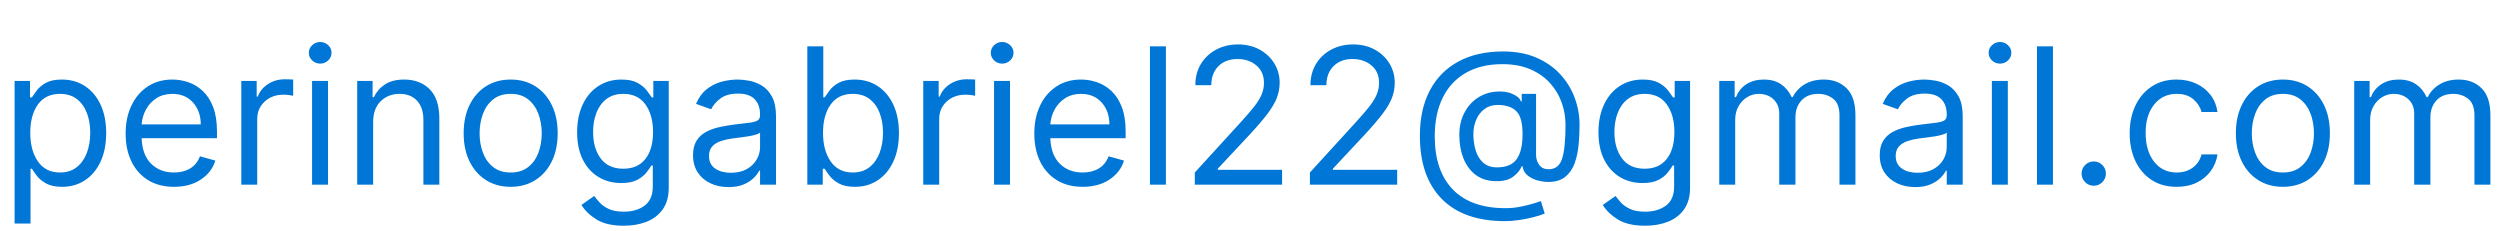 <?xml version="1.0" encoding="utf-8"?>
<svg width="184px" height="17px" viewBox="0 0 184 17" version="1.1" xmlns:xlink="http://www.w3.org/1999/xlink" xmlns="http://www.w3.org/2000/svg">
  <g fill="#0076D6" stroke="none" id="perinogabriel22@gmail.com">
    <path d="M23.565 4.682Q23.222 4.682 22.976 4.448Q22.73 4.214 22.73 3.886Q22.73 3.558 22.976 3.325Q23.222 3.091 23.565 3.091Q23.908 3.091 24.154 3.325Q24.401 3.558 24.401 3.886Q24.401 4.214 24.154 4.448Q23.908 4.682 23.565 4.682ZM73.169 4.448Q73.415 4.682 73.758 4.682Q74.102 4.682 74.348 4.448Q74.594 4.214 74.594 3.886Q74.594 3.558 74.348 3.325Q74.102 3.091 73.758 3.091Q73.415 3.091 73.169 3.325Q72.923 3.558 72.923 3.886Q72.923 4.214 73.169 4.448ZM147.199 4.682Q146.856 4.682 146.61 4.448Q146.364 4.214 146.364 3.886Q146.364 3.558 146.61 3.325Q146.856 3.091 147.199 3.091Q147.542 3.091 147.788 3.325Q148.034 3.558 148.034 3.886Q148.034 4.214 147.788 4.448Q147.542 4.682 147.199 4.682ZM87.938 13.591L87.938 12.696L91.298 9.017Q91.89 8.371 92.273 7.891Q92.656 7.411 92.842 6.986Q93.028 6.561 93.028 6.094Q93.028 5.288 92.469 4.816Q91.91 4.344 91.079 4.344Q90.195 4.344 89.673 4.873Q89.151 5.403 89.151 6.273L87.977 6.273Q87.977 5.378 88.39 4.702Q88.803 4.026 89.516 3.648Q90.229 3.27 91.119 3.27Q92.014 3.27 92.705 3.648Q93.396 4.026 93.789 4.667Q94.182 5.308 94.182 6.094Q94.182 6.656 93.981 7.19Q93.779 7.724 93.284 8.378Q92.79 9.032 91.915 9.972L89.628 12.418L89.628 12.497L94.361 12.497L94.361 13.591L87.938 13.591ZM96.409 12.696L96.409 13.591L102.832 13.591L102.832 12.497L98.099 12.497L98.099 12.418L100.386 9.972Q101.261 9.032 101.756 8.378Q102.251 7.724 102.452 7.19Q102.653 6.656 102.653 6.094Q102.653 5.308 102.261 4.667Q101.868 4.026 101.177 3.648Q100.486 3.27 99.591 3.27Q98.701 3.27 97.988 3.648Q97.274 4.026 96.862 4.702Q96.449 5.378 96.449 6.273L97.622 6.273Q97.622 5.403 98.144 4.873Q98.666 4.344 99.551 4.344Q100.381 4.344 100.941 4.816Q101.5 5.288 101.5 6.094Q101.5 6.561 101.314 6.986Q101.127 7.411 100.744 7.891Q100.362 8.371 99.77 9.017L96.409 12.696ZM59.42 3.409L59.42 13.591L60.554 13.591L60.554 12.418L60.693 12.418Q60.822 12.626 61.061 12.942Q61.3 13.258 61.742 13.504Q62.185 13.75 62.92 13.75Q63.875 13.75 64.606 13.265Q65.337 12.78 65.749 11.893Q66.162 11.006 66.162 9.793Q66.162 8.589 65.749 7.705Q65.337 6.82 64.601 6.337Q63.865 5.855 62.901 5.855Q62.155 5.855 61.72 6.101Q61.285 6.347 61.054 6.658Q60.822 6.969 60.693 7.168L60.594 7.168L60.594 3.409L59.42 3.409ZM85.81 13.591L85.81 3.409L84.636 3.409L84.636 13.591L85.81 13.591ZM151.097 13.591L151.097 3.409L149.923 3.409L149.923 13.591L151.097 13.591ZM110.767 16.276Q107.724 16.276 106.114 14.64Q104.503 13.004 104.503 9.991Q104.503 8.053 105.234 6.663Q105.964 5.273 107.337 4.53Q108.709 3.787 110.628 3.787Q112.025 3.787 113.076 4.242Q114.128 4.697 114.836 5.47Q115.545 6.243 115.9 7.207Q116.256 8.172 116.256 9.196Q116.256 9.917 116.186 10.658Q116.116 11.398 115.893 12.017Q115.669 12.636 115.204 13.014Q114.739 13.392 113.949 13.392Q113.601 13.392 113.183 13.283Q112.766 13.173 112.442 12.92Q112.119 12.666 112.06 12.239L112 12.239Q111.821 12.671 111.351 13.017Q110.881 13.362 110.031 13.332Q109.166 13.303 108.582 12.848Q107.998 12.393 107.702 11.635Q107.406 10.876 107.406 9.932Q107.406 9.037 107.752 8.348Q108.097 7.66 108.691 7.245Q109.286 6.83 110.031 6.75Q110.777 6.675 111.306 6.907Q111.836 7.138 111.94 7.466L112 7.466L112 6.909L113.054 6.909L113.054 11.403Q113.054 11.821 113.288 12.139Q113.521 12.457 113.969 12.457Q114.729 12.457 114.975 11.667Q115.222 10.876 115.222 9.176Q115.222 8.341 114.938 7.545Q114.655 6.75 114.081 6.114Q113.506 5.477 112.631 5.099Q111.756 4.722 110.568 4.722Q109.007 4.722 107.893 5.358Q106.78 5.994 106.188 7.183Q105.597 8.371 105.597 10.031Q105.597 12.567 106.926 13.944Q108.256 15.321 110.807 15.321Q111.354 15.321 111.886 15.217Q112.418 15.112 112.825 14.988Q113.233 14.864 113.412 14.804L113.69 15.719Q113.382 15.848 112.887 15.977Q112.393 16.107 111.833 16.191Q111.274 16.276 110.767 16.276ZM18.892 5.955L17.759 5.955L17.759 13.591L18.932 13.591L18.932 8.759Q18.932 7.983 19.479 7.476Q20.026 6.969 20.861 6.969Q21.095 6.969 21.306 7.001Q21.517 7.033 21.577 7.048L21.577 5.855Q21.477 5.845 21.283 5.84Q21.09 5.835 20.96 5.835Q20.274 5.835 19.727 6.188Q19.18 6.541 18.972 7.108L18.892 7.108L18.892 5.955ZM67.952 5.955L69.085 5.955L69.085 7.108L69.165 7.108Q69.374 6.541 69.92 6.188Q70.467 5.835 71.153 5.835Q71.283 5.835 71.477 5.84Q71.67 5.845 71.77 5.855L71.77 7.048Q71.71 7.033 71.499 7.001Q71.288 6.969 71.054 6.969Q70.219 6.969 69.672 7.476Q69.125 7.983 69.125 8.759L69.125 13.591L67.952 13.591L67.952 5.955ZM1.074 16.454L1.074 5.955L2.207 5.955L2.207 7.168L2.347 7.168Q2.476 6.969 2.707 6.658Q2.938 6.347 3.373 6.101Q3.808 5.855 4.554 5.855Q5.518 5.855 6.254 6.337Q6.99 6.82 7.403 7.705Q7.815 8.589 7.815 9.793Q7.815 11.006 7.403 11.893Q6.99 12.78 6.259 13.265Q5.528 13.75 4.574 13.75Q3.838 13.75 3.396 13.504Q2.953 13.258 2.714 12.942Q2.476 12.626 2.347 12.418L2.247 12.418L2.247 16.454L1.074 16.454ZM12.807 13.75Q11.703 13.75 10.905 13.26Q10.107 12.771 9.677 11.888Q9.247 11.006 9.247 9.832Q9.247 8.659 9.677 7.762Q10.107 6.864 10.88 6.36Q11.653 5.855 12.688 5.855Q13.284 5.855 13.866 6.054Q14.447 6.253 14.925 6.698Q15.402 7.143 15.685 7.874Q15.969 8.604 15.969 9.673L15.969 10.171L10.425 10.171Q10.465 11.393 11.119 12.045Q11.773 12.696 12.807 12.696Q13.498 12.696 13.995 12.398Q14.492 12.099 14.716 11.503L15.849 11.821Q15.581 12.686 14.776 13.218Q13.97 13.75 12.807 13.75ZM27.463 13.591L27.463 8.997Q27.463 7.998 28.017 7.453Q28.572 6.909 29.412 6.909Q30.227 6.909 30.695 7.414Q31.162 7.918 31.162 8.818L31.162 13.591L32.335 13.591L32.335 8.739Q32.335 7.277 31.622 6.566Q30.908 5.855 29.75 5.855Q28.885 5.855 28.338 6.211Q27.791 6.566 27.523 7.148L27.423 7.148L27.423 5.955L26.29 5.955L26.29 13.591L27.463 13.591ZM37.585 13.75Q36.551 13.75 35.773 13.258Q34.995 12.766 34.56 11.881Q34.125 10.996 34.125 9.812Q34.125 8.619 34.56 7.729Q34.995 6.839 35.773 6.347Q36.551 5.855 37.585 5.855Q38.619 5.855 39.397 6.347Q40.175 6.839 40.61 7.729Q41.045 8.619 41.045 9.812Q41.045 10.996 40.61 11.881Q40.175 12.766 39.397 13.258Q38.619 13.75 37.585 13.75ZM43.897 16.149Q44.64 16.614 45.918 16.614Q46.832 16.614 47.581 16.323Q48.329 16.032 48.774 15.413Q49.219 14.794 49.219 13.81L49.219 5.955L48.085 5.955L48.085 7.168L47.966 7.168Q47.837 6.969 47.6 6.658Q47.364 6.347 46.924 6.101Q46.484 5.855 45.739 5.855Q44.774 5.855 44.038 6.335Q43.303 6.815 42.89 7.687Q42.477 8.56 42.477 9.733Q42.477 10.926 42.902 11.761Q43.327 12.597 44.061 13.034Q44.794 13.472 45.719 13.472Q46.465 13.472 46.904 13.235Q47.344 12.999 47.581 12.694Q47.817 12.388 47.946 12.179L48.045 12.179L48.045 13.73Q48.045 14.685 47.444 15.132Q46.842 15.579 45.918 15.579Q45.227 15.579 44.801 15.378Q44.376 15.177 44.133 14.906Q43.889 14.635 43.73 14.426L42.795 15.082Q43.153 15.684 43.897 16.149ZM53.614 13.77Q52.888 13.77 52.296 13.494Q51.705 13.218 51.356 12.694Q51.008 12.169 51.008 11.423Q51.008 10.767 51.267 10.357Q51.526 9.947 51.958 9.713Q52.391 9.479 52.915 9.363Q53.44 9.246 53.972 9.176Q54.668 9.087 55.103 9.039Q55.538 8.992 55.739 8.878Q55.94 8.763 55.94 8.48L55.94 8.44Q55.94 7.705 55.54 7.297Q55.14 6.889 54.33 6.889Q53.489 6.889 53.012 7.257Q52.535 7.625 52.341 8.043L51.227 7.645Q51.526 6.949 52.025 6.559Q52.525 6.168 53.119 6.012Q53.713 5.855 54.29 5.855Q54.658 5.855 55.137 5.942Q55.617 6.029 56.067 6.298Q56.517 6.566 56.815 7.108Q57.114 7.65 57.114 8.56L57.114 13.591L55.94 13.591L55.94 12.557L55.881 12.557Q55.761 12.805 55.483 13.089Q55.205 13.372 54.742 13.571Q54.28 13.77 53.614 13.77ZM79.685 13.75Q78.581 13.75 77.783 13.26Q76.985 12.771 76.555 11.888Q76.125 11.006 76.125 9.832Q76.125 8.659 76.555 7.762Q76.985 6.864 77.758 6.36Q78.531 5.855 79.565 5.855Q80.162 5.855 80.744 6.054Q81.325 6.253 81.803 6.698Q82.28 7.143 82.563 7.874Q82.847 8.604 82.847 9.673L82.847 10.171L77.303 10.171Q77.343 11.393 77.997 12.045Q78.651 12.696 79.685 12.696Q80.376 12.696 80.873 12.398Q81.37 12.099 81.594 11.503L82.727 11.821Q82.459 12.686 81.653 13.218Q80.848 13.75 79.685 13.75ZM119.067 16.149Q119.81 16.614 121.088 16.614Q122.003 16.614 122.751 16.323Q123.499 16.032 123.944 15.413Q124.389 14.794 124.389 13.81L124.389 5.955L123.256 5.955L123.256 7.168L123.136 7.168Q123.007 6.969 122.771 6.658Q122.535 6.347 122.095 6.101Q121.655 5.855 120.909 5.855Q119.945 5.855 119.209 6.335Q118.473 6.815 118.06 7.687Q117.648 8.56 117.648 9.733Q117.648 10.926 118.073 11.761Q118.498 12.597 119.231 13.034Q119.964 13.472 120.889 13.472Q121.635 13.472 122.075 13.235Q122.515 12.999 122.751 12.694Q122.987 12.388 123.116 12.179L123.216 12.179L123.216 13.73Q123.216 14.685 122.614 15.132Q122.013 15.579 121.088 15.579Q120.397 15.579 119.972 15.378Q119.547 15.177 119.303 14.906Q119.06 14.635 118.901 14.426L117.966 15.082Q118.324 15.684 119.067 16.149ZM126.537 5.955L127.67 5.955L127.67 7.148L127.77 7.148Q128.009 6.536 128.54 6.196Q129.072 5.855 129.818 5.855Q130.574 5.855 131.078 6.196Q131.583 6.536 131.866 7.148L131.946 7.148Q132.239 6.556 132.826 6.206Q133.413 5.855 134.233 5.855Q135.257 5.855 135.908 6.494Q136.56 7.133 136.56 8.48L136.56 13.591L135.386 13.591L135.386 8.48Q135.386 7.635 134.924 7.272Q134.462 6.909 133.835 6.909Q133.03 6.909 132.587 7.394Q132.145 7.879 132.145 8.619L132.145 13.591L130.952 13.591L130.952 8.361Q130.952 7.71 130.529 7.309Q130.107 6.909 129.44 6.909Q128.983 6.909 128.588 7.153Q128.192 7.396 127.951 7.826Q127.71 8.256 127.71 8.818L127.71 13.591L126.537 13.591L126.537 5.955ZM139.637 13.494Q140.229 13.77 140.955 13.77Q141.621 13.77 142.083 13.571Q142.545 13.372 142.824 13.089Q143.102 12.805 143.222 12.557L143.281 12.557L143.281 13.591L144.455 13.591L144.455 8.56Q144.455 7.65 144.156 7.108Q143.858 6.566 143.408 6.298Q142.958 6.029 142.478 5.942Q141.999 5.855 141.631 5.855Q141.054 5.855 140.46 6.012Q139.866 6.168 139.366 6.559Q138.866 6.949 138.568 7.645L139.682 8.043Q139.876 7.625 140.353 7.257Q140.83 6.889 141.67 6.889Q142.481 6.889 142.881 7.297Q143.281 7.705 143.281 8.44L143.281 8.48Q143.281 8.763 143.08 8.878Q142.879 8.992 142.444 9.039Q142.009 9.087 141.312 9.176Q140.781 9.246 140.256 9.363Q139.732 9.479 139.299 9.713Q138.866 9.947 138.608 10.357Q138.349 10.767 138.349 11.423Q138.349 12.169 138.697 12.694Q139.045 13.218 139.637 13.494ZM158.355 13.243Q159.131 13.75 160.205 13.75Q161.05 13.75 161.689 13.434Q162.327 13.119 162.718 12.579Q163.108 12.04 163.207 11.364L162.034 11.364Q161.87 11.99 161.38 12.343Q160.891 12.696 160.205 12.696Q159.161 12.696 158.539 11.898Q157.918 11.1 157.918 9.773Q157.918 8.475 158.547 7.692Q159.175 6.909 160.205 6.909Q160.98 6.909 161.44 7.314Q161.9 7.719 162.034 8.241L163.207 8.241Q163.108 7.526 162.695 6.989Q162.283 6.452 161.636 6.153Q160.99 5.855 160.185 5.855Q159.151 5.855 158.377 6.36Q157.604 6.864 157.174 7.757Q156.744 8.649 156.744 9.812Q156.744 10.956 157.162 11.846Q157.58 12.736 158.355 13.243ZM168.02 13.75Q166.986 13.75 166.208 13.258Q165.43 12.766 164.995 11.881Q164.56 10.996 164.56 9.812Q164.56 8.619 164.995 7.729Q165.43 6.839 166.208 6.347Q166.986 5.855 168.02 5.855Q169.054 5.855 169.832 6.347Q170.61 6.839 171.045 7.729Q171.48 8.619 171.48 9.812Q171.48 10.996 171.045 11.881Q170.61 12.766 169.832 13.258Q169.054 13.75 168.02 13.75ZM174.403 5.955L173.27 5.955L173.27 13.591L174.443 13.591L174.443 8.818Q174.443 8.256 174.684 7.826Q174.925 7.396 175.321 7.153Q175.716 6.909 176.173 6.909Q176.839 6.909 177.262 7.309Q177.685 7.71 177.685 8.361L177.685 13.591L178.878 13.591L178.878 8.619Q178.878 7.879 179.32 7.394Q179.763 6.909 180.568 6.909Q181.195 6.909 181.657 7.272Q182.119 7.635 182.119 8.48L182.119 13.591L183.293 13.591L183.293 8.48Q183.293 7.133 182.641 6.494Q181.99 5.855 180.966 5.855Q180.146 5.855 179.559 6.206Q178.972 6.556 178.679 7.148L178.599 7.148Q178.316 6.536 177.811 6.196Q177.307 5.855 176.551 5.855Q175.805 5.855 175.273 6.196Q174.741 6.536 174.503 7.148L174.403 7.148L174.403 5.955ZM22.969 5.955L24.142 5.955L24.142 13.591L22.969 13.591L22.969 5.955ZM74.335 5.955L73.162 5.955L73.162 13.591L74.335 13.591L74.335 5.955ZM146.602 5.955L147.776 5.955L147.776 13.591L146.602 13.591L146.602 5.955ZM2.227 9.773Q2.227 11.07 2.792 11.883Q3.356 12.696 4.415 12.696Q5.151 12.696 5.645 12.306Q6.14 11.915 6.391 11.252Q6.642 10.588 6.642 9.773Q6.642 8.967 6.396 8.319Q6.15 7.67 5.655 7.289Q5.161 6.909 4.415 6.909Q3.341 6.909 2.784 7.7Q2.227 8.49 2.227 9.773ZM10.425 9.156L14.776 9.156Q14.776 8.187 14.209 7.548Q13.642 6.909 12.688 6.909Q12.016 6.909 11.524 7.222Q11.032 7.536 10.749 8.05Q10.465 8.565 10.425 9.156ZM37.585 12.696Q38.371 12.696 38.878 12.293Q39.385 11.891 39.629 11.234Q39.872 10.578 39.872 9.812Q39.872 9.047 39.629 8.386Q39.385 7.724 38.878 7.317Q38.371 6.909 37.585 6.909Q36.8 6.909 36.293 7.317Q35.785 7.724 35.542 8.386Q35.298 9.047 35.298 9.812Q35.298 10.578 35.542 11.234Q35.785 11.891 36.293 12.293Q36.8 12.696 37.585 12.696ZM47.501 11.699Q46.937 12.418 45.878 12.418Q44.774 12.418 44.212 11.662Q43.651 10.906 43.651 9.713Q43.651 8.938 43.897 8.301Q44.143 7.665 44.637 7.287Q45.132 6.909 45.878 6.909Q46.952 6.909 47.508 7.692Q48.065 8.475 48.065 9.713Q48.065 10.981 47.501 11.699ZM61.138 11.883Q60.574 11.07 60.574 9.773Q60.574 8.49 61.131 7.7Q61.688 6.909 62.761 6.909Q63.507 6.909 64.002 7.289Q64.496 7.67 64.743 8.319Q64.989 8.967 64.989 9.773Q64.989 10.588 64.738 11.252Q64.487 11.915 63.992 12.306Q63.497 12.696 62.761 12.696Q61.702 12.696 61.138 11.883ZM77.303 9.156L81.653 9.156Q81.653 8.187 81.087 7.548Q80.52 6.909 79.565 6.909Q78.894 6.909 78.402 7.222Q77.91 7.536 77.626 8.05Q77.343 8.565 77.303 9.156ZM122.672 11.699Q122.107 12.418 121.048 12.418Q119.945 12.418 119.383 11.662Q118.821 10.906 118.821 9.713Q118.821 8.938 119.067 8.301Q119.313 7.665 119.808 7.287Q120.303 6.909 121.048 6.909Q122.122 6.909 122.679 7.692Q123.236 8.475 123.236 9.713Q123.236 10.981 122.672 11.699ZM168.02 12.696Q168.805 12.696 169.313 12.293Q169.82 11.891 170.063 11.234Q170.307 10.578 170.307 9.812Q170.307 9.047 170.063 8.386Q169.82 7.724 169.313 7.317Q168.805 6.909 168.02 6.909Q167.234 6.909 166.727 7.317Q166.22 7.724 165.977 8.386Q165.733 9.047 165.733 9.812Q165.733 10.578 165.977 11.234Q166.22 11.891 166.727 12.293Q167.234 12.696 168.02 12.696ZM110.19 12.318Q111.19 12.318 111.625 11.714Q112.06 11.11 112.06 9.872Q112.06 8.619 111.592 8.172Q111.125 7.724 110.23 7.724Q109.663 7.724 109.263 8.02Q108.863 8.316 108.652 8.806Q108.44 9.295 108.44 9.872Q108.44 10.508 108.609 11.068Q108.778 11.627 109.161 11.973Q109.544 12.318 110.19 12.318ZM53.793 12.716Q54.489 12.716 54.968 12.443Q55.448 12.169 55.694 11.736Q55.94 11.304 55.94 10.827L55.94 9.753Q55.866 9.842 55.615 9.914Q55.364 9.987 55.038 10.039Q54.712 10.091 54.407 10.128Q54.101 10.165 53.912 10.19Q53.455 10.25 53.059 10.382Q52.664 10.514 52.423 10.774Q52.182 11.036 52.182 11.483Q52.182 12.095 52.637 12.405Q53.092 12.716 53.793 12.716ZM142.309 12.443Q141.83 12.716 141.134 12.716Q140.433 12.716 139.978 12.405Q139.523 12.095 139.523 11.483Q139.523 11.036 139.764 10.774Q140.005 10.514 140.4 10.382Q140.795 10.25 141.253 10.19Q141.442 10.165 141.748 10.128Q142.053 10.091 142.379 10.039Q142.705 9.987 142.956 9.914Q143.207 9.842 143.281 9.753L143.281 10.827Q143.281 11.304 143.035 11.736Q142.789 12.169 142.309 12.443ZM154.099 13.671Q153.732 13.671 153.468 13.407Q153.205 13.143 153.205 12.776Q153.205 12.408 153.468 12.144Q153.732 11.881 154.099 11.881Q154.467 11.881 154.731 12.144Q154.994 12.408 154.994 12.776Q154.994 13.143 154.731 13.407Q154.467 13.671 154.099 13.671Z" />
  </g>
</svg>